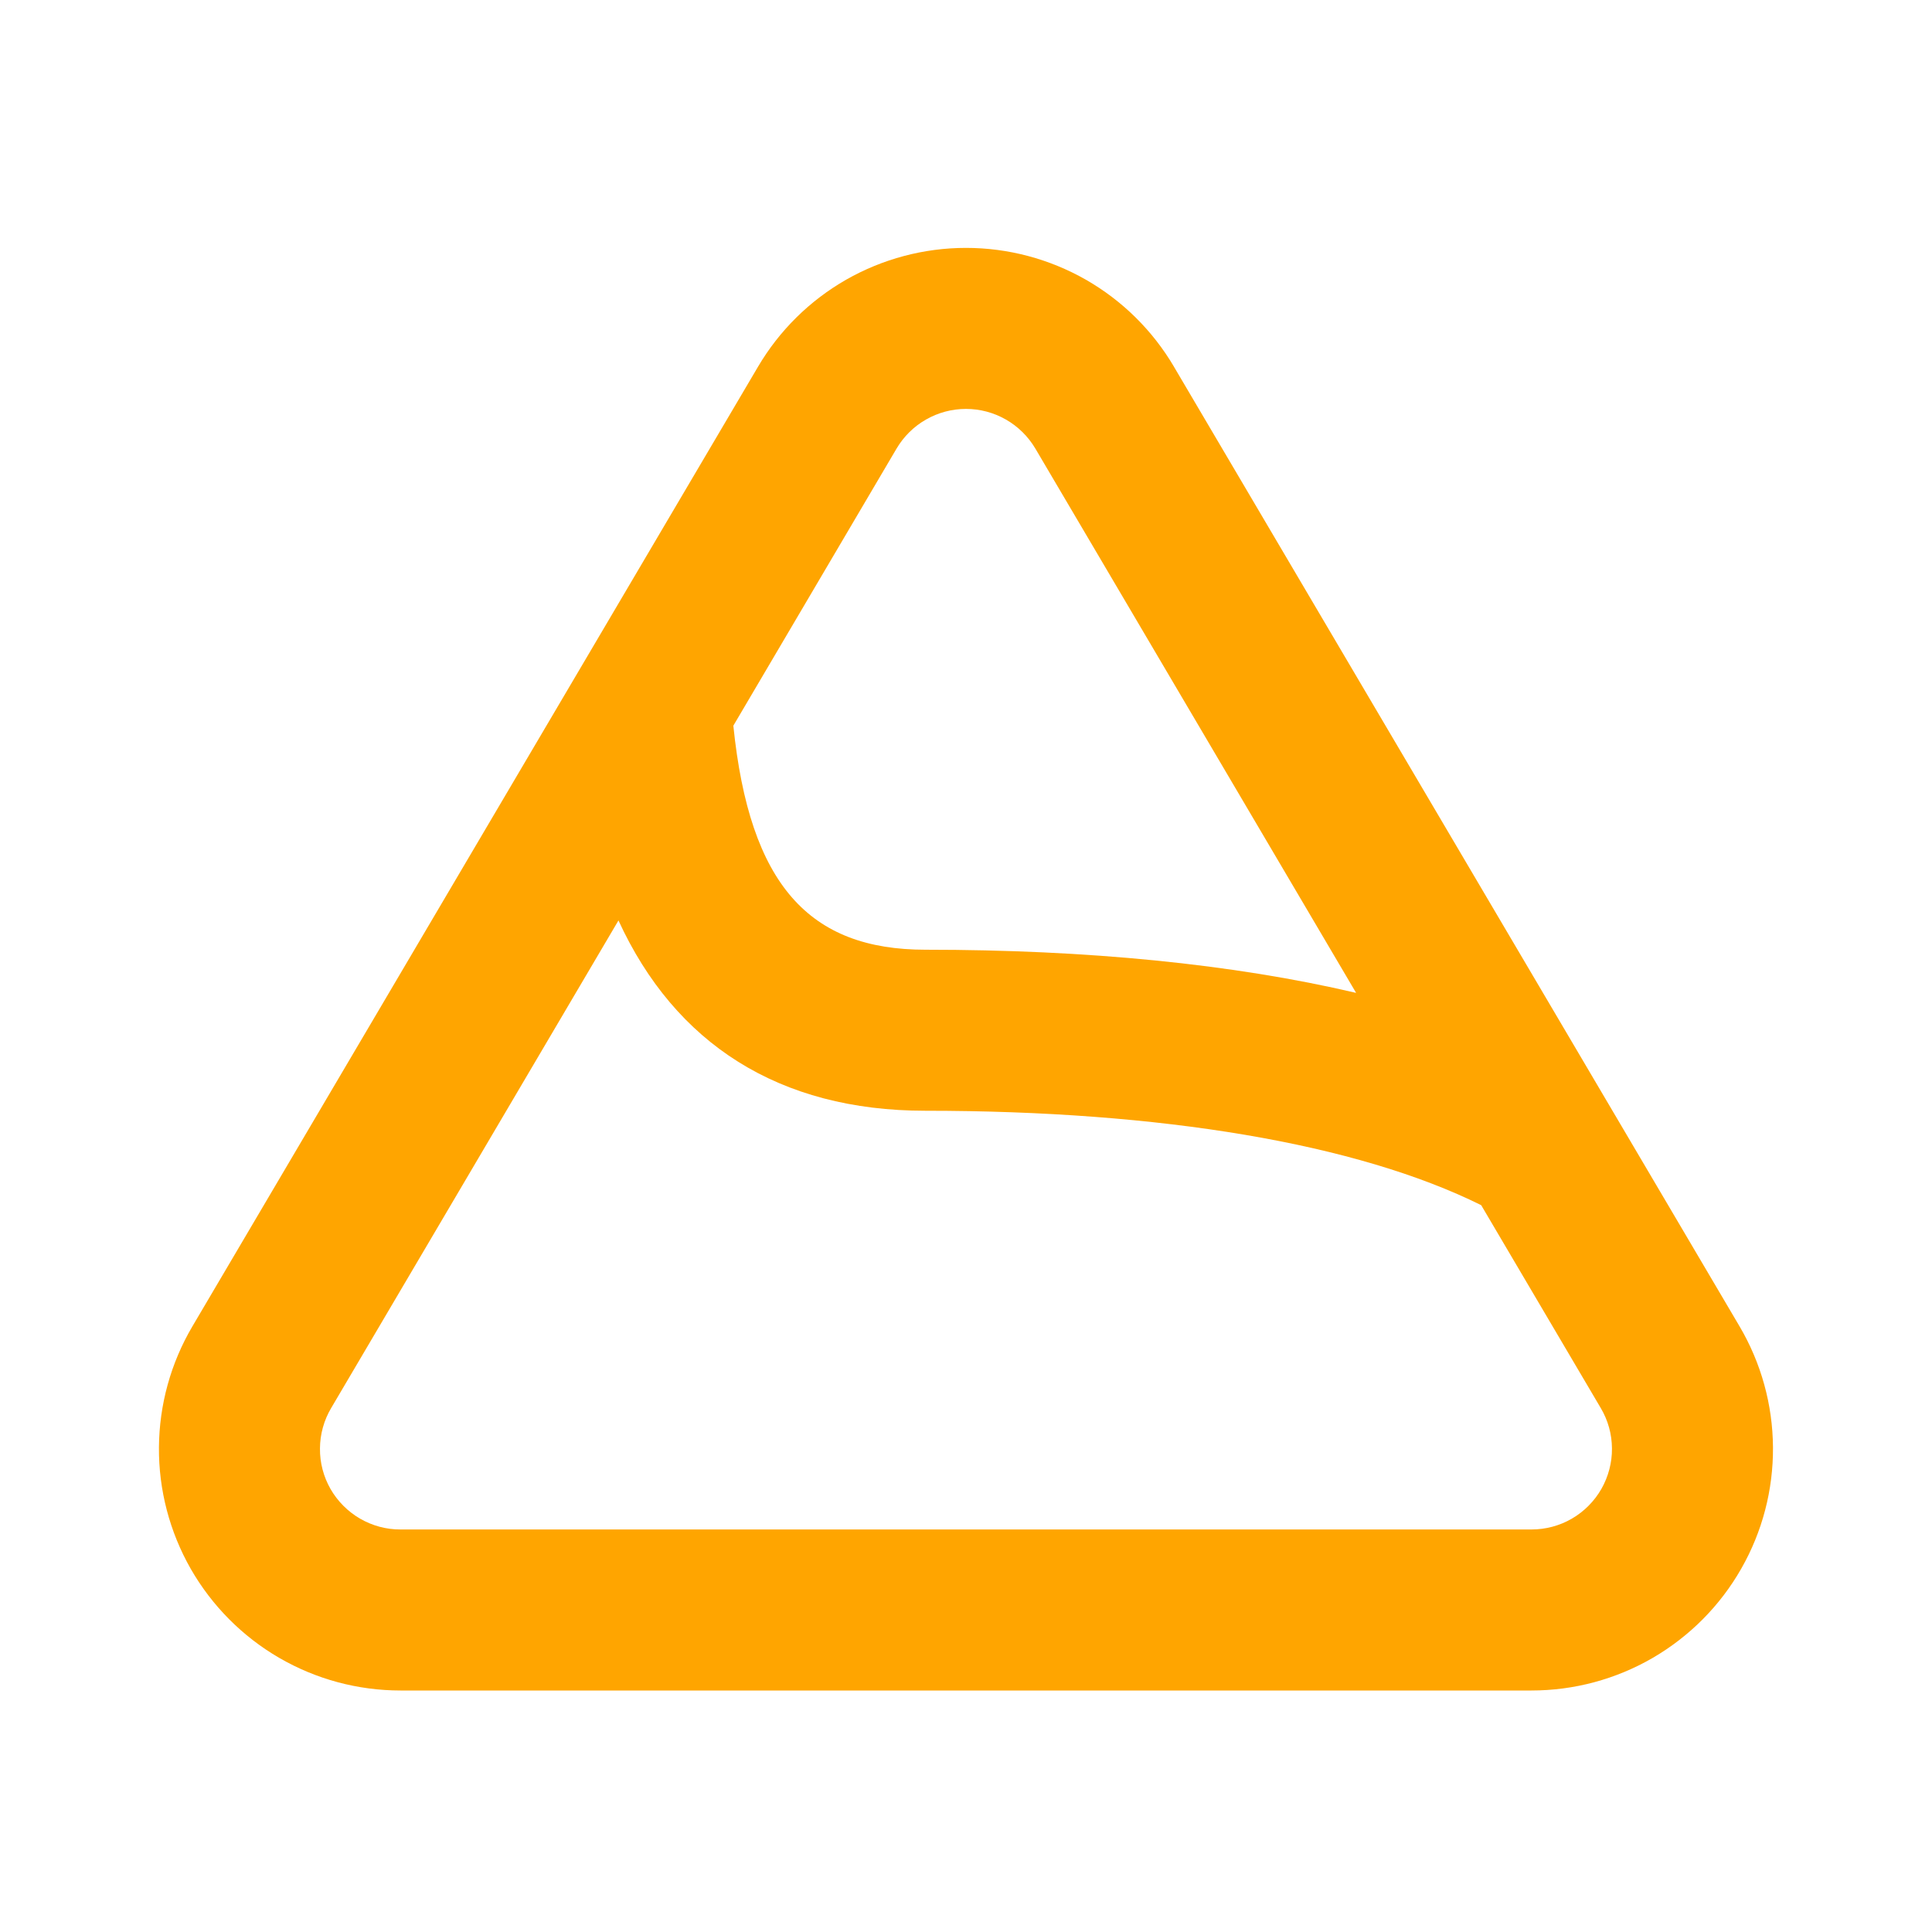 <?xml version="1.0" encoding="UTF-8"?>
<svg xmlns="http://www.w3.org/2000/svg" width="26" height="26" viewBox="0 0 26 26" fill="none">
  <path d="M18.25 13.362L13.933 6.036C13.837 5.874 13.7 5.739 13.537 5.646C13.373 5.552 13.188 5.503 12.999 5.503C12.811 5.503 12.626 5.552 12.462 5.646C12.298 5.739 12.162 5.874 12.066 6.036L9.869 9.766C10.088 11.91 10.891 12.781 12.455 12.781C14.627 12.781 16.589 12.972 18.251 13.362H18.25ZM19.934 16.219C18.258 15.388 15.626 14.948 12.454 14.948C10.483 14.948 9.085 14.046 8.323 12.387L4.456 18.95C4.359 19.114 4.307 19.302 4.306 19.493C4.304 19.684 4.353 19.872 4.448 20.038C4.543 20.203 4.68 20.341 4.845 20.437C5.011 20.533 5.198 20.584 5.39 20.583H20.61C20.801 20.583 20.989 20.533 21.154 20.437C21.319 20.341 21.456 20.203 21.551 20.037C21.645 19.871 21.695 19.683 21.693 19.492C21.692 19.301 21.64 19.114 21.543 18.95L19.934 16.22V16.219ZM15.799 4.936L23.41 17.849C23.701 18.343 23.856 18.904 23.86 19.477C23.864 20.05 23.717 20.614 23.432 21.112C23.148 21.61 22.737 22.023 22.242 22.311C21.746 22.599 21.183 22.75 20.61 22.75H5.39C4.817 22.75 4.254 22.599 3.758 22.311C3.263 22.024 2.852 21.61 2.567 21.113C2.283 20.615 2.135 20.051 2.139 19.479C2.143 18.905 2.298 18.344 2.589 17.85L10.2 4.937C10.487 4.449 10.896 4.045 11.387 3.764C11.878 3.484 12.434 3.336 13 3.336C13.566 3.336 14.122 3.484 14.613 3.764C15.104 4.045 15.513 4.449 15.8 4.937L15.799 4.936Z" fill="#FFA500"></path>
</svg>
